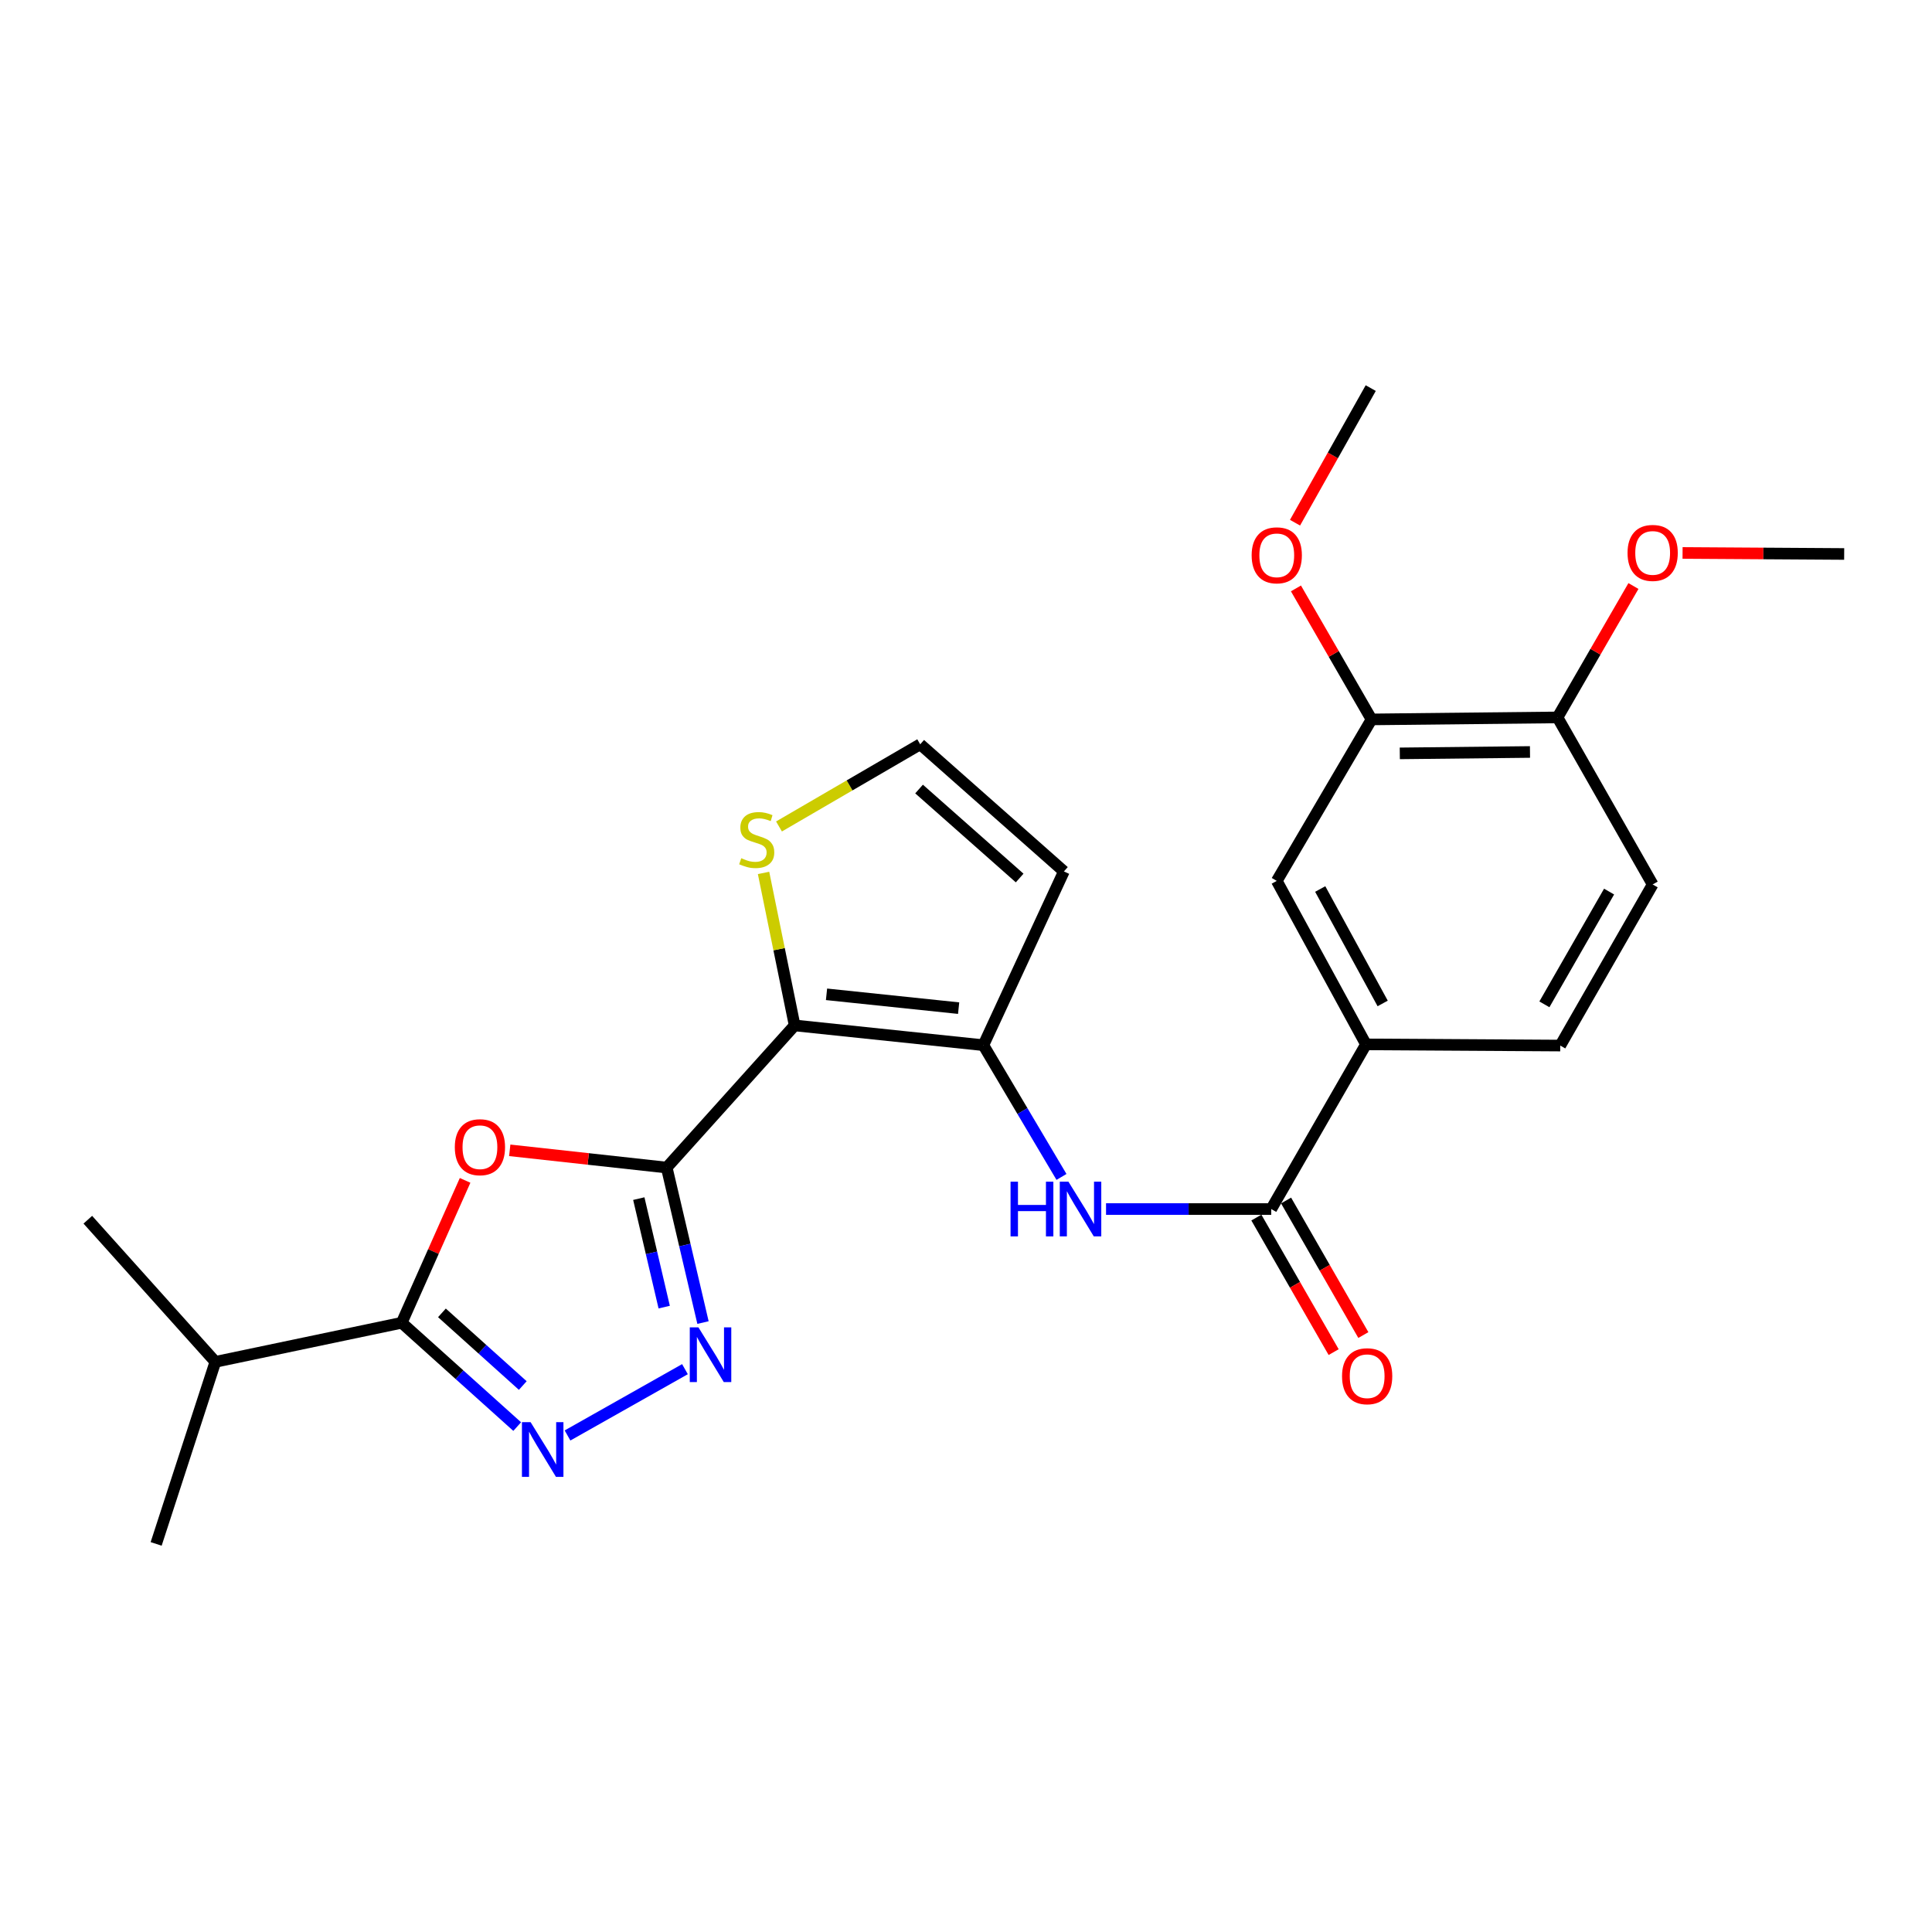 <?xml version='1.0' encoding='iso-8859-1'?>
<svg version='1.1' baseProfile='full'
              xmlns='http://www.w3.org/2000/svg'
                      xmlns:rdkit='http://www.rdkit.org/xml'
                      xmlns:xlink='http://www.w3.org/1999/xlink'
                  xml:space='preserve'
width='1000px' height='1000px' viewBox='0 0 1000 1000'>
<!-- END OF HEADER -->
<rect style='opacity:1.0;fill:#FFFFFF;stroke:none' width='1000' height='1000' x='0' y='0'> </rect>
<path class='bond-0' d='M 345.089,604.331 L 411.304,530.758' style='fill:none;fill-rule:evenodd;stroke:#000000;stroke-width:6px;stroke-linecap:butt;stroke-linejoin:miter;stroke-opacity:1' />
<path class='bond-1' d='M 345.089,604.331 L 304.467,599.869' style='fill:none;fill-rule:evenodd;stroke:#000000;stroke-width:6px;stroke-linecap:butt;stroke-linejoin:miter;stroke-opacity:1' />
<path class='bond-1' d='M 304.467,599.869 L 263.844,595.406' style='fill:none;fill-rule:evenodd;stroke:#FF0000;stroke-width:6px;stroke-linecap:butt;stroke-linejoin:miter;stroke-opacity:1' />
<path class='bond-2' d='M 345.089,604.331 L 354.48,644.444' style='fill:none;fill-rule:evenodd;stroke:#000000;stroke-width:6px;stroke-linecap:butt;stroke-linejoin:miter;stroke-opacity:1' />
<path class='bond-2' d='M 354.48,644.444 L 363.871,684.557' style='fill:none;fill-rule:evenodd;stroke:#0000FF;stroke-width:6px;stroke-linecap:butt;stroke-linejoin:miter;stroke-opacity:1' />
<path class='bond-2' d='M 330.64,620.407 L 337.214,648.487' style='fill:none;fill-rule:evenodd;stroke:#000000;stroke-width:6px;stroke-linecap:butt;stroke-linejoin:miter;stroke-opacity:1' />
<path class='bond-2' d='M 337.214,648.487 L 343.787,676.566' style='fill:none;fill-rule:evenodd;stroke:#0000FF;stroke-width:6px;stroke-linecap:butt;stroke-linejoin:miter;stroke-opacity:1' />
<path class='bond-3' d='M 411.304,530.758 L 508.995,540.984' style='fill:none;fill-rule:evenodd;stroke:#000000;stroke-width:6px;stroke-linecap:butt;stroke-linejoin:miter;stroke-opacity:1' />
<path class='bond-3' d='M 427.804,514.654 L 496.187,521.813' style='fill:none;fill-rule:evenodd;stroke:#000000;stroke-width:6px;stroke-linecap:butt;stroke-linejoin:miter;stroke-opacity:1' />
<path class='bond-8' d='M 411.304,530.758 L 403.258,491.289' style='fill:none;fill-rule:evenodd;stroke:#000000;stroke-width:6px;stroke-linecap:butt;stroke-linejoin:miter;stroke-opacity:1' />
<path class='bond-8' d='M 403.258,491.289 L 395.213,451.821' style='fill:none;fill-rule:evenodd;stroke:#CCCC00;stroke-width:6px;stroke-linecap:butt;stroke-linejoin:miter;stroke-opacity:1' />
<path class='bond-5' d='M 240.734,610.96 L 224.328,647.812' style='fill:none;fill-rule:evenodd;stroke:#FF0000;stroke-width:6px;stroke-linecap:butt;stroke-linejoin:miter;stroke-opacity:1' />
<path class='bond-5' d='M 224.328,647.812 L 207.922,684.663' style='fill:none;fill-rule:evenodd;stroke:#000000;stroke-width:6px;stroke-linecap:butt;stroke-linejoin:miter;stroke-opacity:1' />
<path class='bond-4' d='M 354.534,708.677 L 293.749,742.999' style='fill:none;fill-rule:evenodd;stroke:#0000FF;stroke-width:6px;stroke-linecap:butt;stroke-linejoin:miter;stroke-opacity:1' />
<path class='bond-6' d='M 508.995,540.984 L 529.209,575.079' style='fill:none;fill-rule:evenodd;stroke:#000000;stroke-width:6px;stroke-linecap:butt;stroke-linejoin:miter;stroke-opacity:1' />
<path class='bond-6' d='M 529.209,575.079 L 549.422,609.173' style='fill:none;fill-rule:evenodd;stroke:#0000FF;stroke-width:6px;stroke-linecap:butt;stroke-linejoin:miter;stroke-opacity:1' />
<path class='bond-10' d='M 508.995,540.984 L 550.678,451.046' style='fill:none;fill-rule:evenodd;stroke:#000000;stroke-width:6px;stroke-linecap:butt;stroke-linejoin:miter;stroke-opacity:1' />
<path class='bond-25' d='M 267.701,738.398 L 237.812,711.531' style='fill:none;fill-rule:evenodd;stroke:#0000FF;stroke-width:6px;stroke-linecap:butt;stroke-linejoin:miter;stroke-opacity:1' />
<path class='bond-25' d='M 237.812,711.531 L 207.922,684.663' style='fill:none;fill-rule:evenodd;stroke:#000000;stroke-width:6px;stroke-linecap:butt;stroke-linejoin:miter;stroke-opacity:1' />
<path class='bond-25' d='M 270.589,717.15 L 249.666,698.342' style='fill:none;fill-rule:evenodd;stroke:#0000FF;stroke-width:6px;stroke-linecap:butt;stroke-linejoin:miter;stroke-opacity:1' />
<path class='bond-25' d='M 249.666,698.342 L 228.743,679.535' style='fill:none;fill-rule:evenodd;stroke:#000000;stroke-width:6px;stroke-linecap:butt;stroke-linejoin:miter;stroke-opacity:1' />
<path class='bond-18' d='M 207.922,684.663 L 111.472,704.889' style='fill:none;fill-rule:evenodd;stroke:#000000;stroke-width:6px;stroke-linecap:butt;stroke-linejoin:miter;stroke-opacity:1' />
<path class='bond-7' d='M 572.486,625.798 L 615.235,625.798' style='fill:none;fill-rule:evenodd;stroke:#0000FF;stroke-width:6px;stroke-linecap:butt;stroke-linejoin:miter;stroke-opacity:1' />
<path class='bond-7' d='M 615.235,625.798 L 657.985,625.798' style='fill:none;fill-rule:evenodd;stroke:#000000;stroke-width:6px;stroke-linecap:butt;stroke-linejoin:miter;stroke-opacity:1' />
<path class='bond-9' d='M 657.985,625.798 L 707.027,540.57' style='fill:none;fill-rule:evenodd;stroke:#000000;stroke-width:6px;stroke-linecap:butt;stroke-linejoin:miter;stroke-opacity:1' />
<path class='bond-15' d='M 650.296,630.215 L 670.294,665.033' style='fill:none;fill-rule:evenodd;stroke:#000000;stroke-width:6px;stroke-linecap:butt;stroke-linejoin:miter;stroke-opacity:1' />
<path class='bond-15' d='M 670.294,665.033 L 690.293,699.852' style='fill:none;fill-rule:evenodd;stroke:#FF0000;stroke-width:6px;stroke-linecap:butt;stroke-linejoin:miter;stroke-opacity:1' />
<path class='bond-15' d='M 665.673,621.382 L 685.672,656.201' style='fill:none;fill-rule:evenodd;stroke:#000000;stroke-width:6px;stroke-linecap:butt;stroke-linejoin:miter;stroke-opacity:1' />
<path class='bond-15' d='M 685.672,656.201 L 705.67,691.02' style='fill:none;fill-rule:evenodd;stroke:#FF0000;stroke-width:6px;stroke-linecap:butt;stroke-linejoin:miter;stroke-opacity:1' />
<path class='bond-12' d='M 403.206,427.777 L 439.751,406.511' style='fill:none;fill-rule:evenodd;stroke:#CCCC00;stroke-width:6px;stroke-linecap:butt;stroke-linejoin:miter;stroke-opacity:1' />
<path class='bond-12' d='M 439.751,406.511 L 476.296,385.245' style='fill:none;fill-rule:evenodd;stroke:#000000;stroke-width:6px;stroke-linecap:butt;stroke-linejoin:miter;stroke-opacity:1' />
<path class='bond-11' d='M 707.027,540.57 L 660.851,455.952' style='fill:none;fill-rule:evenodd;stroke:#000000;stroke-width:6px;stroke-linecap:butt;stroke-linejoin:miter;stroke-opacity:1' />
<path class='bond-11' d='M 715.667,519.383 L 683.344,460.15' style='fill:none;fill-rule:evenodd;stroke:#000000;stroke-width:6px;stroke-linecap:butt;stroke-linejoin:miter;stroke-opacity:1' />
<path class='bond-16' d='M 707.027,540.57 L 807.585,541.181' style='fill:none;fill-rule:evenodd;stroke:#000000;stroke-width:6px;stroke-linecap:butt;stroke-linejoin:miter;stroke-opacity:1' />
<path class='bond-26' d='M 550.678,451.046 L 476.296,385.245' style='fill:none;fill-rule:evenodd;stroke:#000000;stroke-width:6px;stroke-linecap:butt;stroke-linejoin:miter;stroke-opacity:1' />
<path class='bond-26' d='M 527.771,454.458 L 475.704,408.398' style='fill:none;fill-rule:evenodd;stroke:#000000;stroke-width:6px;stroke-linecap:butt;stroke-linejoin:miter;stroke-opacity:1' />
<path class='bond-13' d='M 660.851,455.952 L 709.904,372.369' style='fill:none;fill-rule:evenodd;stroke:#000000;stroke-width:6px;stroke-linecap:butt;stroke-linejoin:miter;stroke-opacity:1' />
<path class='bond-19' d='M 709.904,372.369 L 690.343,338.465' style='fill:none;fill-rule:evenodd;stroke:#000000;stroke-width:6px;stroke-linecap:butt;stroke-linejoin:miter;stroke-opacity:1' />
<path class='bond-19' d='M 690.343,338.465 L 670.783,304.561' style='fill:none;fill-rule:evenodd;stroke:#FF0000;stroke-width:6px;stroke-linecap:butt;stroke-linejoin:miter;stroke-opacity:1' />
<path class='bond-27' d='M 709.904,372.369 L 806.166,371.335' style='fill:none;fill-rule:evenodd;stroke:#000000;stroke-width:6px;stroke-linecap:butt;stroke-linejoin:miter;stroke-opacity:1' />
<path class='bond-27' d='M 724.534,389.946 L 791.918,389.222' style='fill:none;fill-rule:evenodd;stroke:#000000;stroke-width:6px;stroke-linecap:butt;stroke-linejoin:miter;stroke-opacity:1' />
<path class='bond-14' d='M 806.166,371.335 L 855.416,457.795' style='fill:none;fill-rule:evenodd;stroke:#000000;stroke-width:6px;stroke-linecap:butt;stroke-linejoin:miter;stroke-opacity:1' />
<path class='bond-20' d='M 806.166,371.335 L 825.816,337.331' style='fill:none;fill-rule:evenodd;stroke:#000000;stroke-width:6px;stroke-linecap:butt;stroke-linejoin:miter;stroke-opacity:1' />
<path class='bond-20' d='M 825.816,337.331 L 845.465,303.327' style='fill:none;fill-rule:evenodd;stroke:#FF0000;stroke-width:6px;stroke-linecap:butt;stroke-linejoin:miter;stroke-opacity:1' />
<path class='bond-17' d='M 807.585,541.181 L 855.416,457.795' style='fill:none;fill-rule:evenodd;stroke:#000000;stroke-width:6px;stroke-linecap:butt;stroke-linejoin:miter;stroke-opacity:1' />
<path class='bond-17' d='M 799.377,519.849 L 832.859,461.479' style='fill:none;fill-rule:evenodd;stroke:#000000;stroke-width:6px;stroke-linecap:butt;stroke-linejoin:miter;stroke-opacity:1' />
<path class='bond-21' d='M 111.472,704.889 L 80.823,799.122' style='fill:none;fill-rule:evenodd;stroke:#000000;stroke-width:6px;stroke-linecap:butt;stroke-linejoin:miter;stroke-opacity:1' />
<path class='bond-22' d='M 111.472,704.889 L 45.455,631.325' style='fill:none;fill-rule:evenodd;stroke:#000000;stroke-width:6px;stroke-linecap:butt;stroke-linejoin:miter;stroke-opacity:1' />
<path class='bond-23' d='M 670.301,270.547 L 689.896,235.712' style='fill:none;fill-rule:evenodd;stroke:#FF0000;stroke-width:6px;stroke-linecap:butt;stroke-linejoin:miter;stroke-opacity:1' />
<path class='bond-23' d='M 689.896,235.712 L 709.49,200.878' style='fill:none;fill-rule:evenodd;stroke:#000000;stroke-width:6px;stroke-linecap:butt;stroke-linejoin:miter;stroke-opacity:1' />
<path class='bond-24' d='M 870.894,286.205 L 912.72,286.471' style='fill:none;fill-rule:evenodd;stroke:#FF0000;stroke-width:6px;stroke-linecap:butt;stroke-linejoin:miter;stroke-opacity:1' />
<path class='bond-24' d='M 912.72,286.471 L 954.545,286.737' style='fill:none;fill-rule:evenodd;stroke:#000000;stroke-width:6px;stroke-linecap:butt;stroke-linejoin:miter;stroke-opacity:1' />
<path  class='atom-2' d='M 235.413 593.791
Q 235.413 586.991, 238.773 583.191
Q 242.133 579.391, 248.413 579.391
Q 254.693 579.391, 258.053 583.191
Q 261.413 586.991, 261.413 593.791
Q 261.413 600.671, 258.013 604.591
Q 254.613 608.471, 248.413 608.471
Q 242.173 608.471, 238.773 604.591
Q 235.413 600.711, 235.413 593.791
M 248.413 605.271
Q 252.733 605.271, 255.053 602.391
Q 257.413 599.471, 257.413 593.791
Q 257.413 588.231, 255.053 585.431
Q 252.733 582.591, 248.413 582.591
Q 244.093 582.591, 241.733 585.391
Q 239.413 588.191, 239.413 593.791
Q 239.413 599.511, 241.733 602.391
Q 244.093 605.271, 248.413 605.271
' fill='#FF0000'/>
<path  class='atom-3' d='M 361.508 687.045
L 370.788 702.045
Q 371.708 703.525, 373.188 706.205
Q 374.668 708.885, 374.748 709.045
L 374.748 687.045
L 378.508 687.045
L 378.508 715.365
L 374.628 715.365
L 364.668 698.965
Q 363.508 697.045, 362.268 694.845
Q 361.068 692.645, 360.708 691.965
L 360.708 715.365
L 357.028 715.365
L 357.028 687.045
L 361.508 687.045
' fill='#0000FF'/>
<path  class='atom-5' d='M 274.634 736.097
L 283.914 751.097
Q 284.834 752.577, 286.314 755.257
Q 287.794 757.937, 287.874 758.097
L 287.874 736.097
L 291.634 736.097
L 291.634 764.417
L 287.754 764.417
L 277.794 748.017
Q 276.634 746.097, 275.394 743.897
Q 274.194 741.697, 273.834 741.017
L 273.834 764.417
L 270.154 764.417
L 270.154 736.097
L 274.634 736.097
' fill='#0000FF'/>
<path  class='atom-7' d='M 523.059 611.638
L 526.899 611.638
L 526.899 623.678
L 541.379 623.678
L 541.379 611.638
L 545.219 611.638
L 545.219 639.958
L 541.379 639.958
L 541.379 626.878
L 526.899 626.878
L 526.899 639.958
L 523.059 639.958
L 523.059 611.638
' fill='#0000FF'/>
<path  class='atom-7' d='M 553.019 611.638
L 562.299 626.638
Q 563.219 628.118, 564.699 630.798
Q 566.179 633.478, 566.259 633.638
L 566.259 611.638
L 570.019 611.638
L 570.019 639.958
L 566.139 639.958
L 556.179 623.558
Q 555.019 621.638, 553.779 619.438
Q 552.579 617.238, 552.219 616.558
L 552.219 639.958
L 548.539 639.958
L 548.539 611.638
L 553.019 611.638
' fill='#0000FF'/>
<path  class='atom-9' d='M 383.679 444.205
Q 383.999 444.325, 385.319 444.885
Q 386.639 445.445, 388.079 445.805
Q 389.559 446.125, 390.999 446.125
Q 393.679 446.125, 395.239 444.845
Q 396.799 443.525, 396.799 441.245
Q 396.799 439.685, 395.999 438.725
Q 395.239 437.765, 394.039 437.245
Q 392.839 436.725, 390.839 436.125
Q 388.319 435.365, 386.799 434.645
Q 385.319 433.925, 384.239 432.405
Q 383.199 430.885, 383.199 428.325
Q 383.199 424.765, 385.599 422.565
Q 388.039 420.365, 392.839 420.365
Q 396.119 420.365, 399.839 421.925
L 398.919 425.005
Q 395.519 423.605, 392.959 423.605
Q 390.199 423.605, 388.679 424.765
Q 387.159 425.885, 387.199 427.845
Q 387.199 429.365, 387.959 430.285
Q 388.759 431.205, 389.879 431.725
Q 391.039 432.245, 392.959 432.845
Q 395.519 433.645, 397.039 434.445
Q 398.559 435.245, 399.639 436.885
Q 400.759 438.485, 400.759 441.245
Q 400.759 445.165, 398.119 447.285
Q 395.519 449.365, 391.159 449.365
Q 388.639 449.365, 386.719 448.805
Q 384.839 448.285, 382.599 447.365
L 383.679 444.205
' fill='#CCCC00'/>
<path  class='atom-16' d='M 694.638 712.329
Q 694.638 705.529, 697.998 701.729
Q 701.358 697.929, 707.638 697.929
Q 713.918 697.929, 717.278 701.729
Q 720.638 705.529, 720.638 712.329
Q 720.638 719.209, 717.238 723.129
Q 713.838 727.009, 707.638 727.009
Q 701.398 727.009, 697.998 723.129
Q 694.638 719.249, 694.638 712.329
M 707.638 723.809
Q 711.958 723.809, 714.278 720.929
Q 716.638 718.009, 716.638 712.329
Q 716.638 706.769, 714.278 703.969
Q 711.958 701.129, 707.638 701.129
Q 703.318 701.129, 700.958 703.929
Q 698.638 706.729, 698.638 712.329
Q 698.638 718.049, 700.958 720.929
Q 703.318 723.809, 707.638 723.809
' fill='#FF0000'/>
<path  class='atom-20' d='M 647.851 287.427
Q 647.851 280.627, 651.211 276.827
Q 654.571 273.027, 660.851 273.027
Q 667.131 273.027, 670.491 276.827
Q 673.851 280.627, 673.851 287.427
Q 673.851 294.307, 670.451 298.227
Q 667.051 302.107, 660.851 302.107
Q 654.611 302.107, 651.211 298.227
Q 647.851 294.347, 647.851 287.427
M 660.851 298.907
Q 665.171 298.907, 667.491 296.027
Q 669.851 293.107, 669.851 287.427
Q 669.851 281.867, 667.491 279.067
Q 665.171 276.227, 660.851 276.227
Q 656.531 276.227, 654.171 279.027
Q 651.851 281.827, 651.851 287.427
Q 651.851 293.147, 654.171 296.027
Q 656.531 298.907, 660.851 298.907
' fill='#FF0000'/>
<path  class='atom-21' d='M 842.416 286.186
Q 842.416 279.386, 845.776 275.586
Q 849.136 271.786, 855.416 271.786
Q 861.696 271.786, 865.056 275.586
Q 868.416 279.386, 868.416 286.186
Q 868.416 293.066, 865.016 296.986
Q 861.616 300.866, 855.416 300.866
Q 849.176 300.866, 845.776 296.986
Q 842.416 293.106, 842.416 286.186
M 855.416 297.666
Q 859.736 297.666, 862.056 294.786
Q 864.416 291.866, 864.416 286.186
Q 864.416 280.626, 862.056 277.826
Q 859.736 274.986, 855.416 274.986
Q 851.096 274.986, 848.736 277.786
Q 846.416 280.586, 846.416 286.186
Q 846.416 291.906, 848.736 294.786
Q 851.096 297.666, 855.416 297.666
' fill='#FF0000'/>
</svg>
